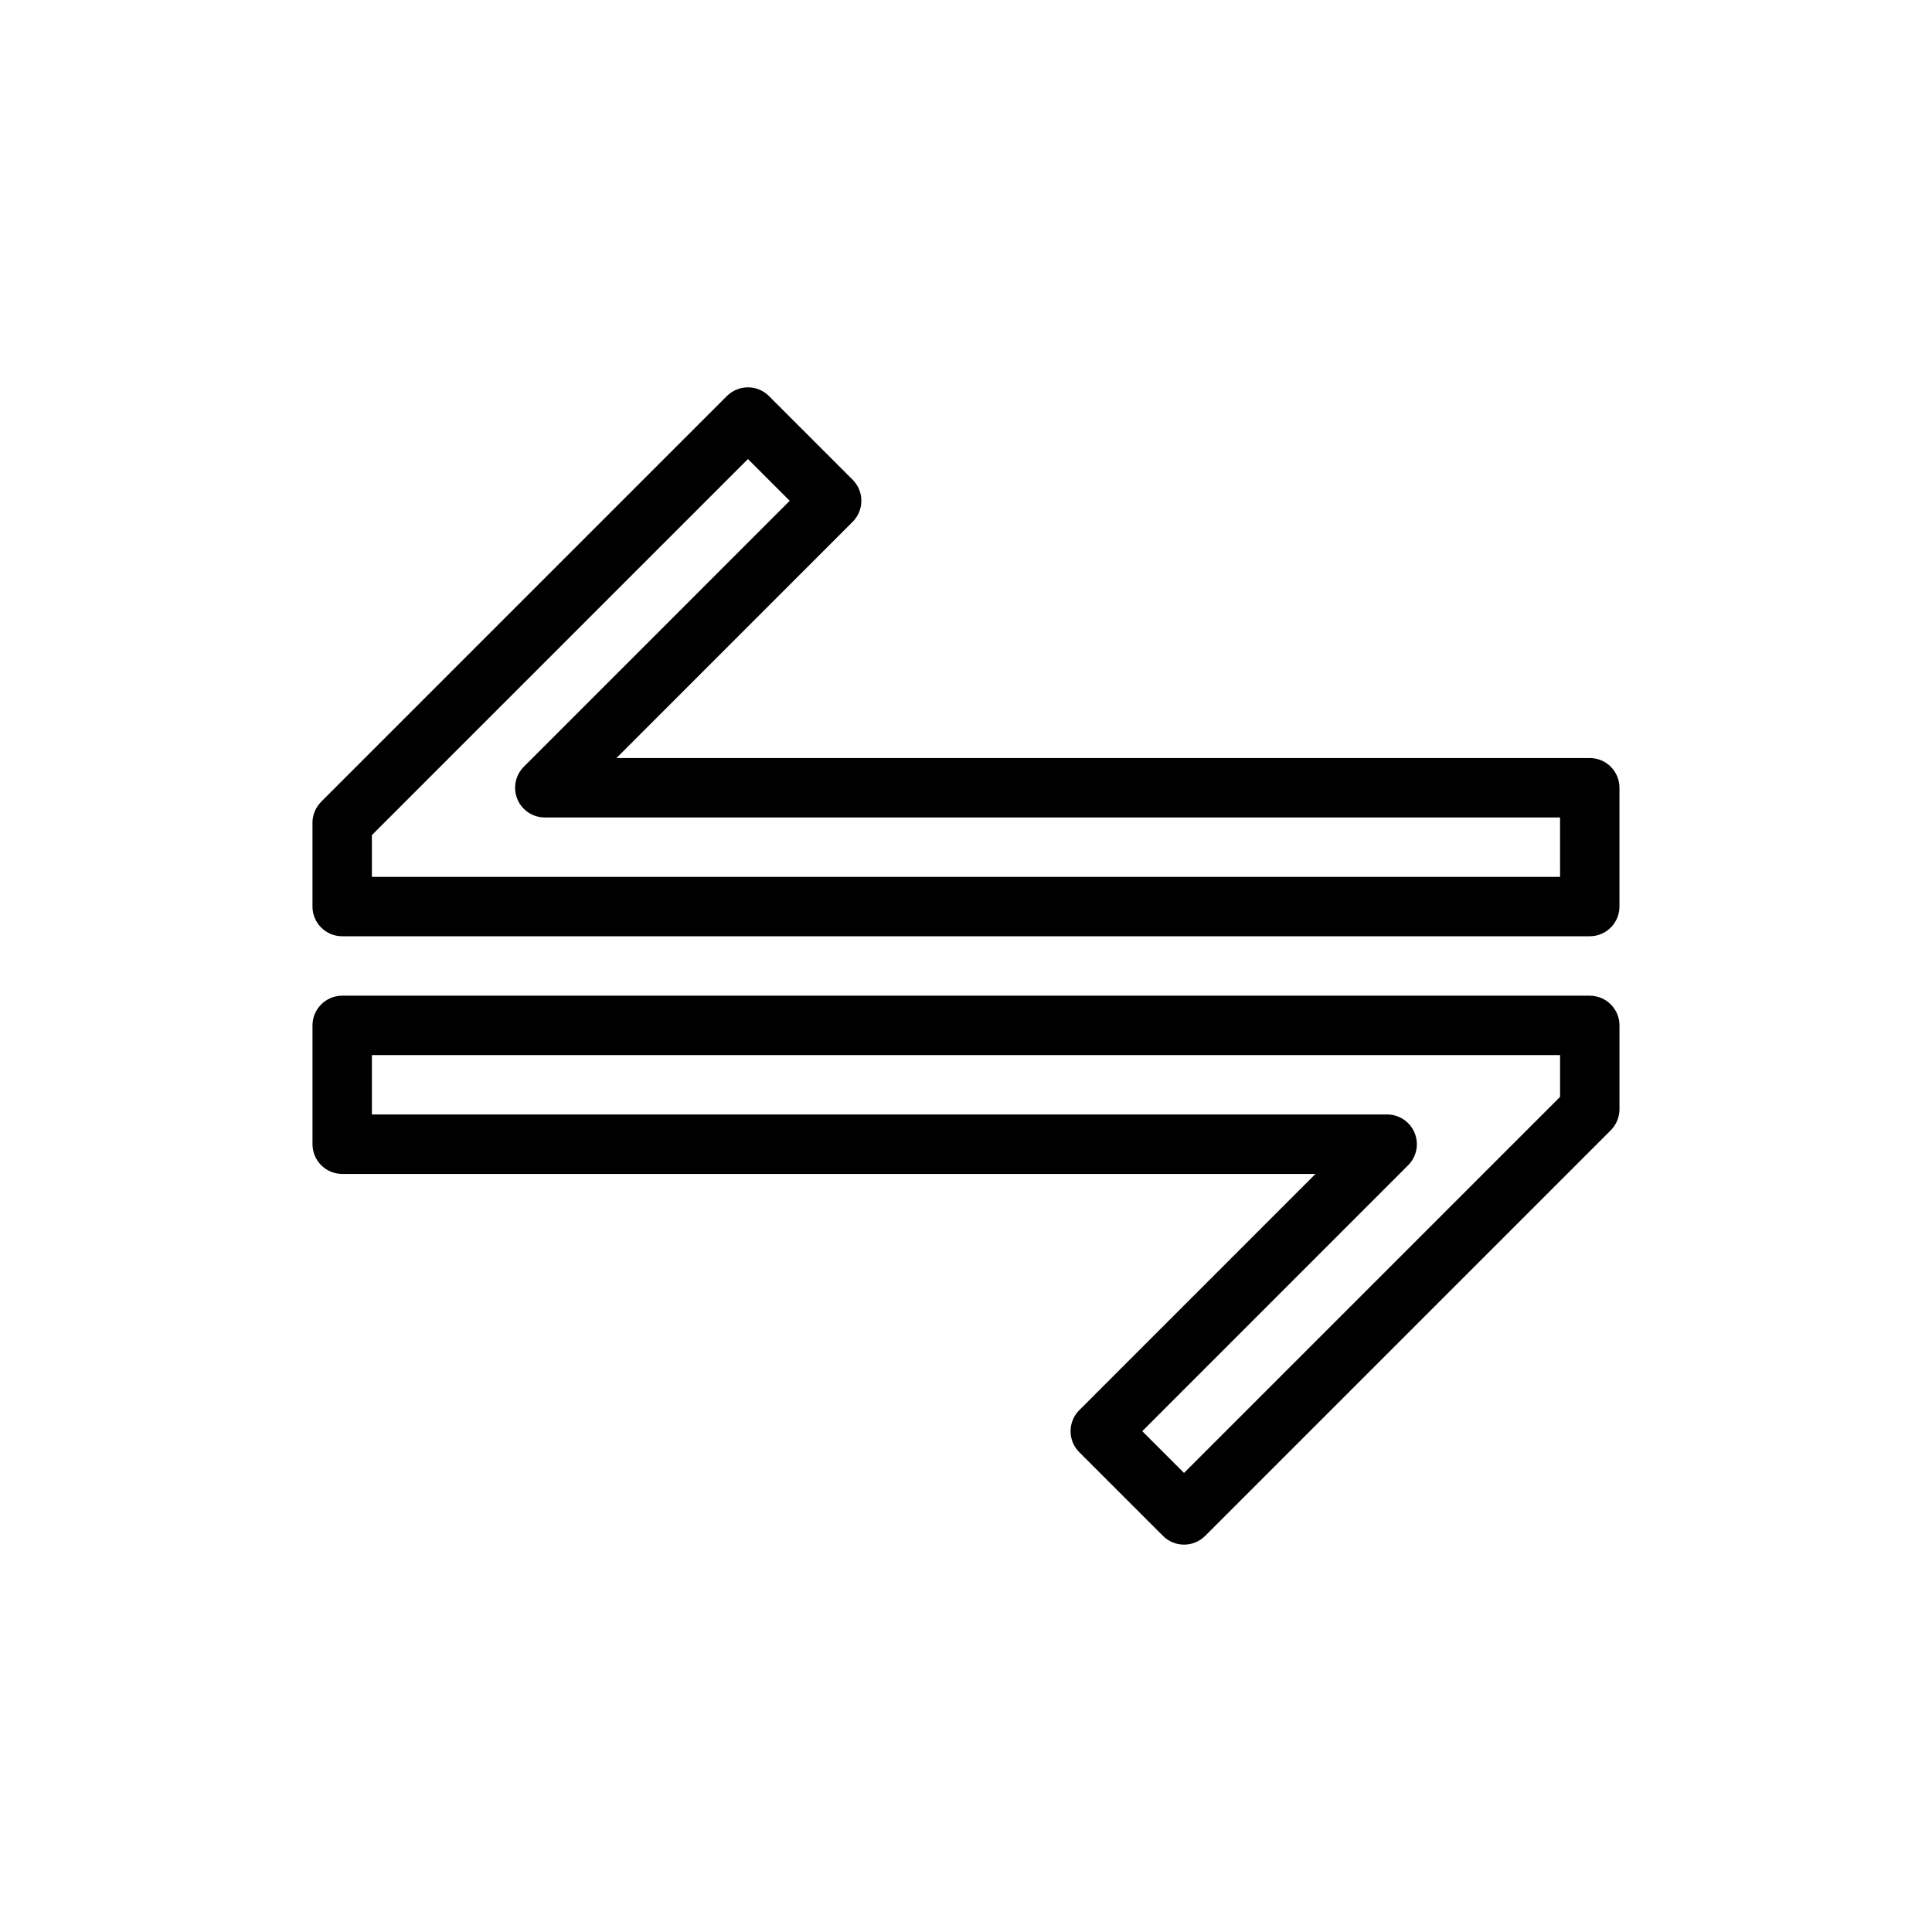 <?xml version="1.0" encoding="UTF-8"?>
<!-- Uploaded to: SVG Repo, www.svgrepo.com, Generator: SVG Repo Mixer Tools -->
<svg fill="#000000" width="800px" height="800px" version="1.1" viewBox="144 144 512 512" xmlns="http://www.w3.org/2000/svg">
 <g>
  <path d="m565.31 344.89h-257.94l62.598-62.613c3.07-3.07 3.07-8.062 0-11.133l-22.199-22.199c-1.461-1.465-3.461-2.297-5.555-2.297s-4.094 0.836-5.574 2.297l-107.53 107.53c-1.465 1.48-2.301 3.481-2.301 5.574v22.199c0 4.344 3.527 7.871 7.871 7.871h330.62c4.344 0 7.871-3.527 7.871-7.871v-31.488c0.004-4.344-3.523-7.871-7.867-7.871zm-7.875 31.488h-314.88v-11.066l99.66-99.66 11.066 11.066-70.469 70.484c-2.25 2.25-2.93 5.637-1.699 8.582 1.195 2.93 4.074 4.848 7.258 4.848h269.06z"/>
  <path d="m565.31 407.87h-330.62c-4.348 0-7.875 3.527-7.875 7.871v31.488c0 4.344 3.527 7.871 7.871 7.871h257.93l-62.598 62.613c-3.07 3.07-3.07 8.062 0 11.133l22.199 22.199c1.48 1.48 3.481 2.297 5.574 2.297s4.094-0.836 5.574-2.297l107.53-107.53c1.449-1.48 2.285-3.481 2.285-5.574v-22.199c0-4.344-3.527-7.871-7.871-7.871zm-7.875 26.812-99.66 99.66-11.066-11.066 70.469-70.484c2.25-2.25 2.93-5.637 1.699-8.582-1.211-2.945-4.094-4.863-7.273-4.863l-269.05-0.004v-15.742h314.88z"/>
 </g>
</svg>